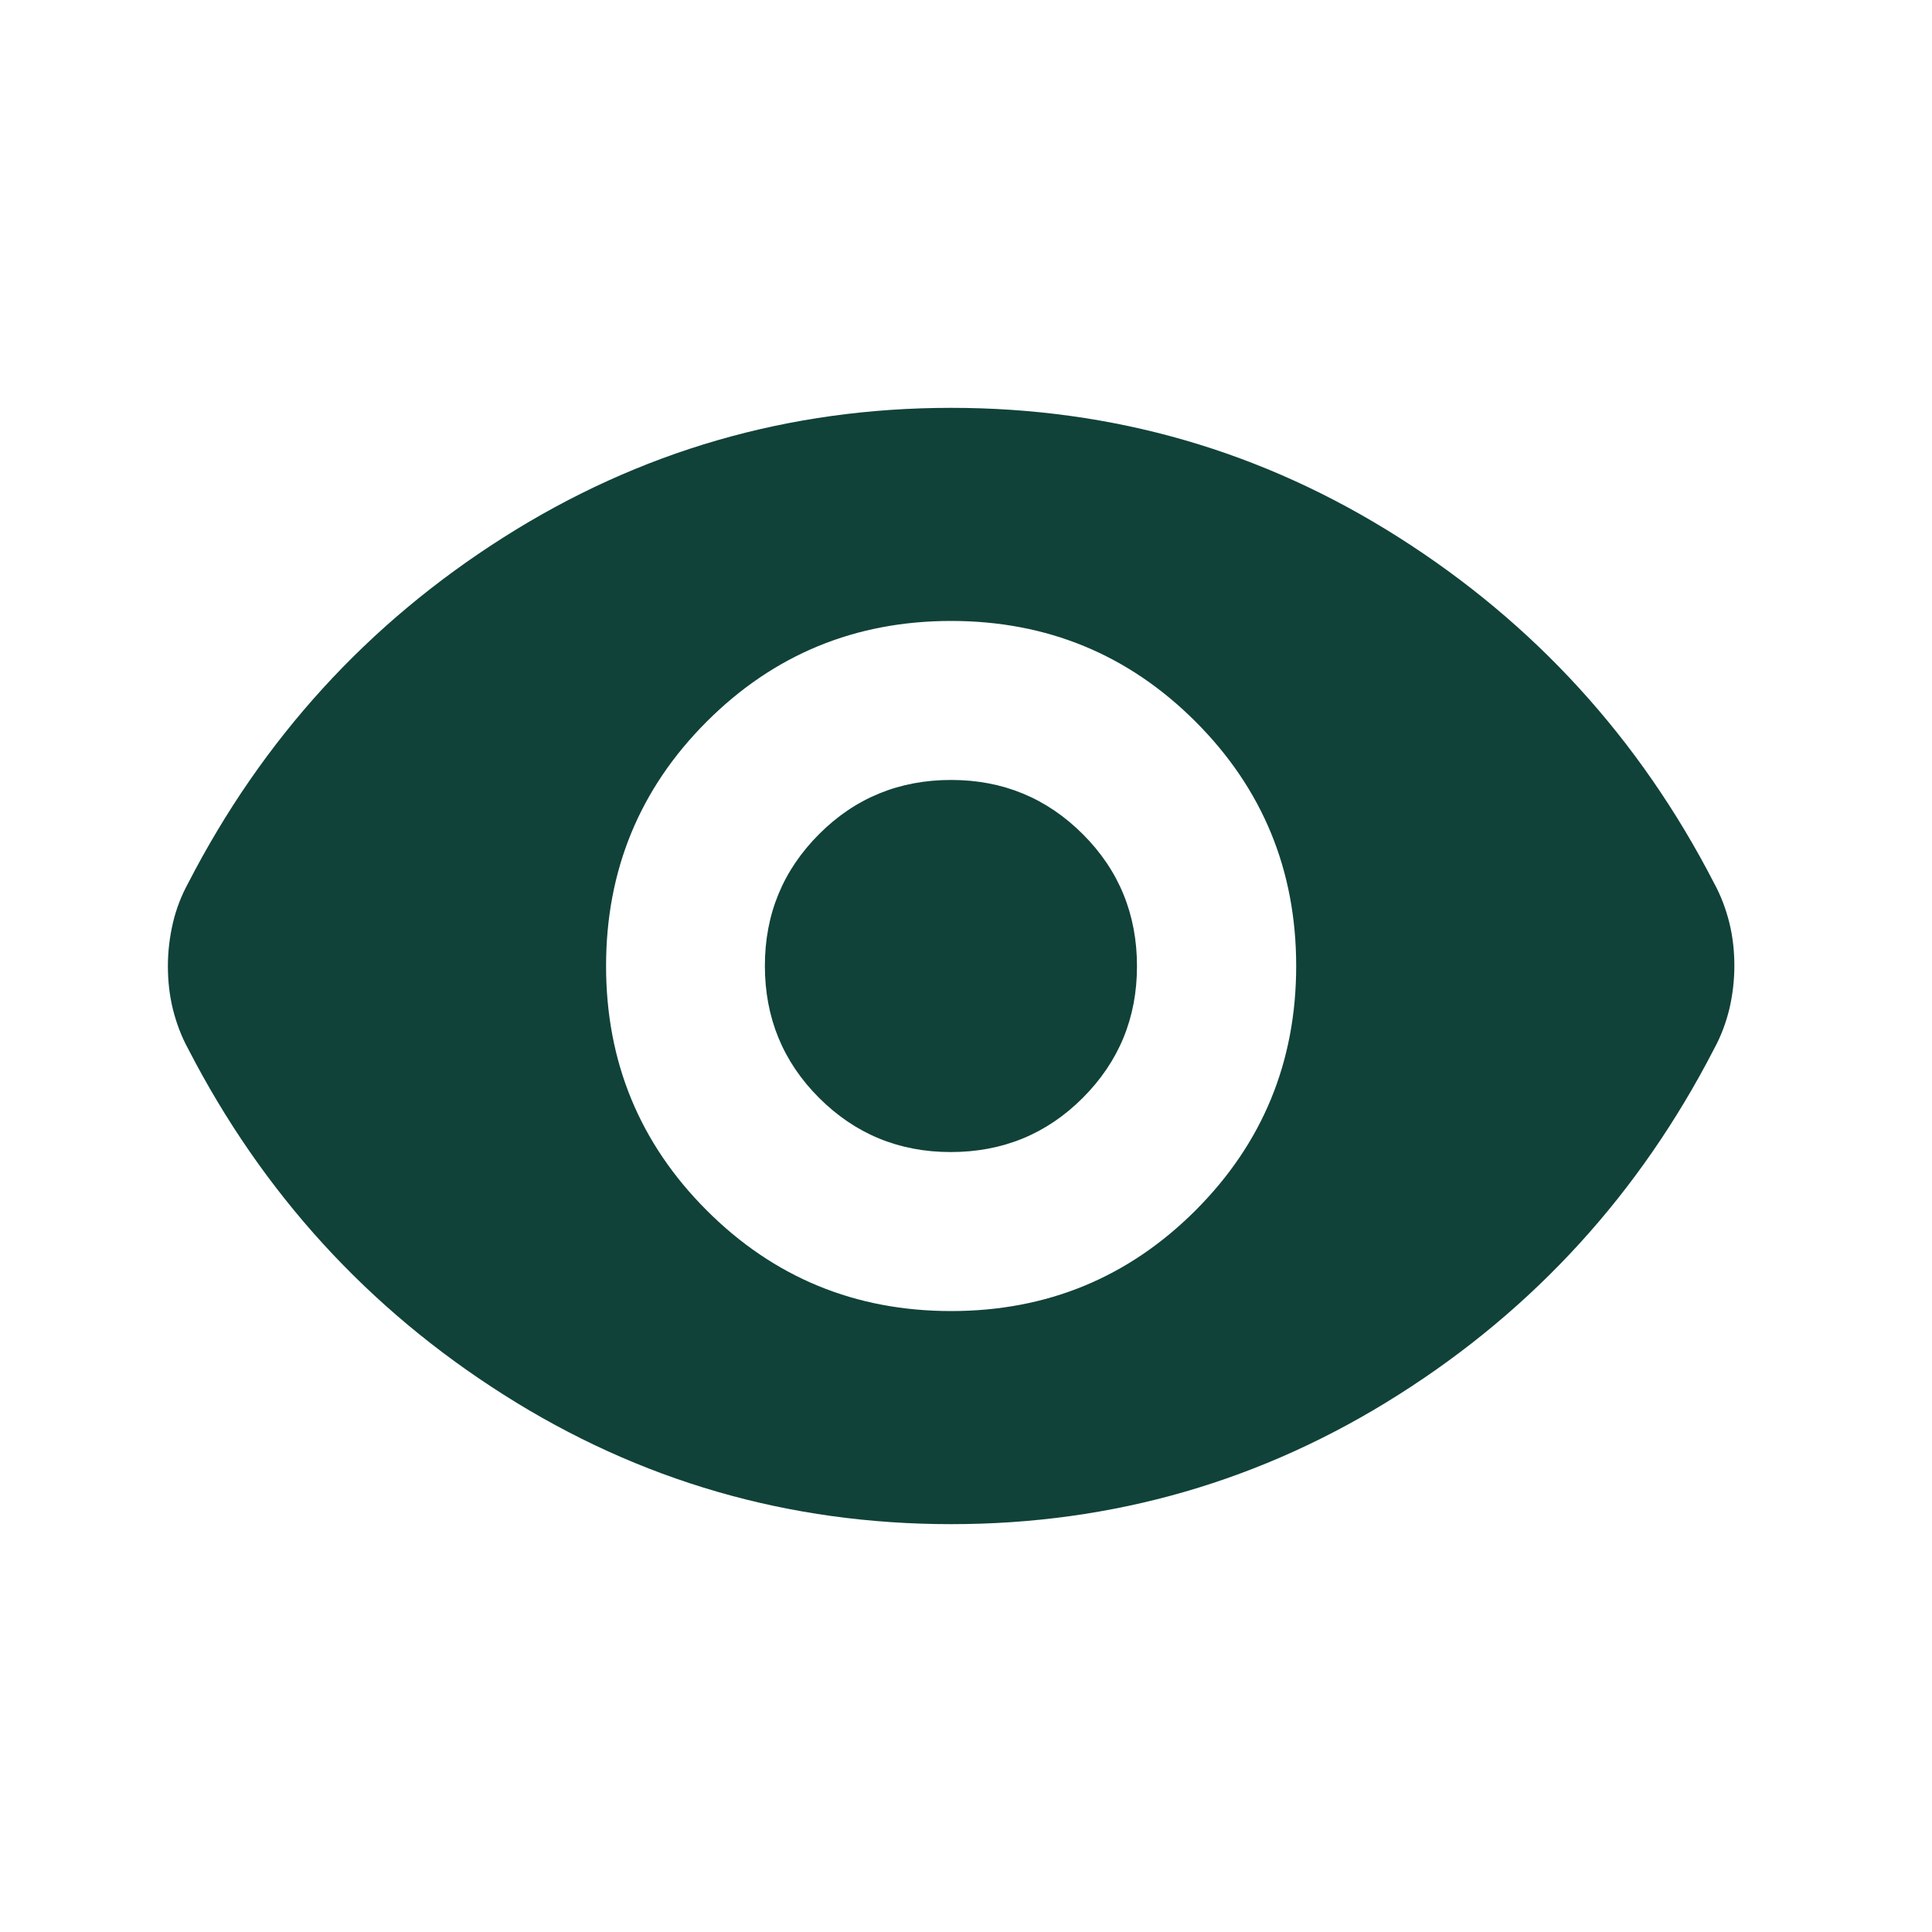 <?xml version="1.0" encoding="UTF-8"?>
<svg id="Layer_1" xmlns="http://www.w3.org/2000/svg" viewBox="0 0 100 100">
  <defs>
    <style>
      .cls-1 {
        fill: #104239;
      }
    </style>
  </defs>
  <path class="cls-1" d="M49.23,67.86c4.96,0,9.18-1.74,12.65-5.21,3.47-3.47,5.21-7.69,5.21-12.65s-1.74-9.18-5.21-12.65-7.69-5.21-12.65-5.21-9.18,1.74-12.65,5.21-5.21,7.69-5.21,12.65,1.74,9.18,5.21,12.65c3.47,3.47,7.69,5.21,12.65,5.21ZM49.21,59.63c-2.68,0-4.95-.94-6.82-2.81-1.87-1.87-2.8-4.15-2.8-6.83s.94-4.95,2.81-6.82,4.15-2.8,6.83-2.8,4.95.94,6.82,2.81,2.8,4.15,2.8,6.83-.94,4.95-2.81,6.82-4.15,2.8-6.83,2.8ZM49.23,78.89c-8.4,0-16.12-2.23-23.16-6.7-7.03-4.46-12.48-10.43-16.33-17.9-.35-.64-.61-1.33-.79-2.05-.18-.73-.26-1.47-.26-2.23s.09-1.51.26-2.24.44-1.42.79-2.06c3.85-7.47,9.29-13.44,16.33-17.9,7.03-4.46,14.75-6.7,23.16-6.7s16.12,2.23,23.16,6.7c7.03,4.46,12.48,10.43,16.33,17.9.35.64.61,1.33.79,2.05.18.73.26,1.47.26,2.23s-.09,1.51-.26,2.24c-.18.73-.44,1.42-.79,2.06-3.85,7.47-9.29,13.44-16.33,17.9-7.03,4.46-14.75,6.7-23.16,6.7Z"/>
</svg>